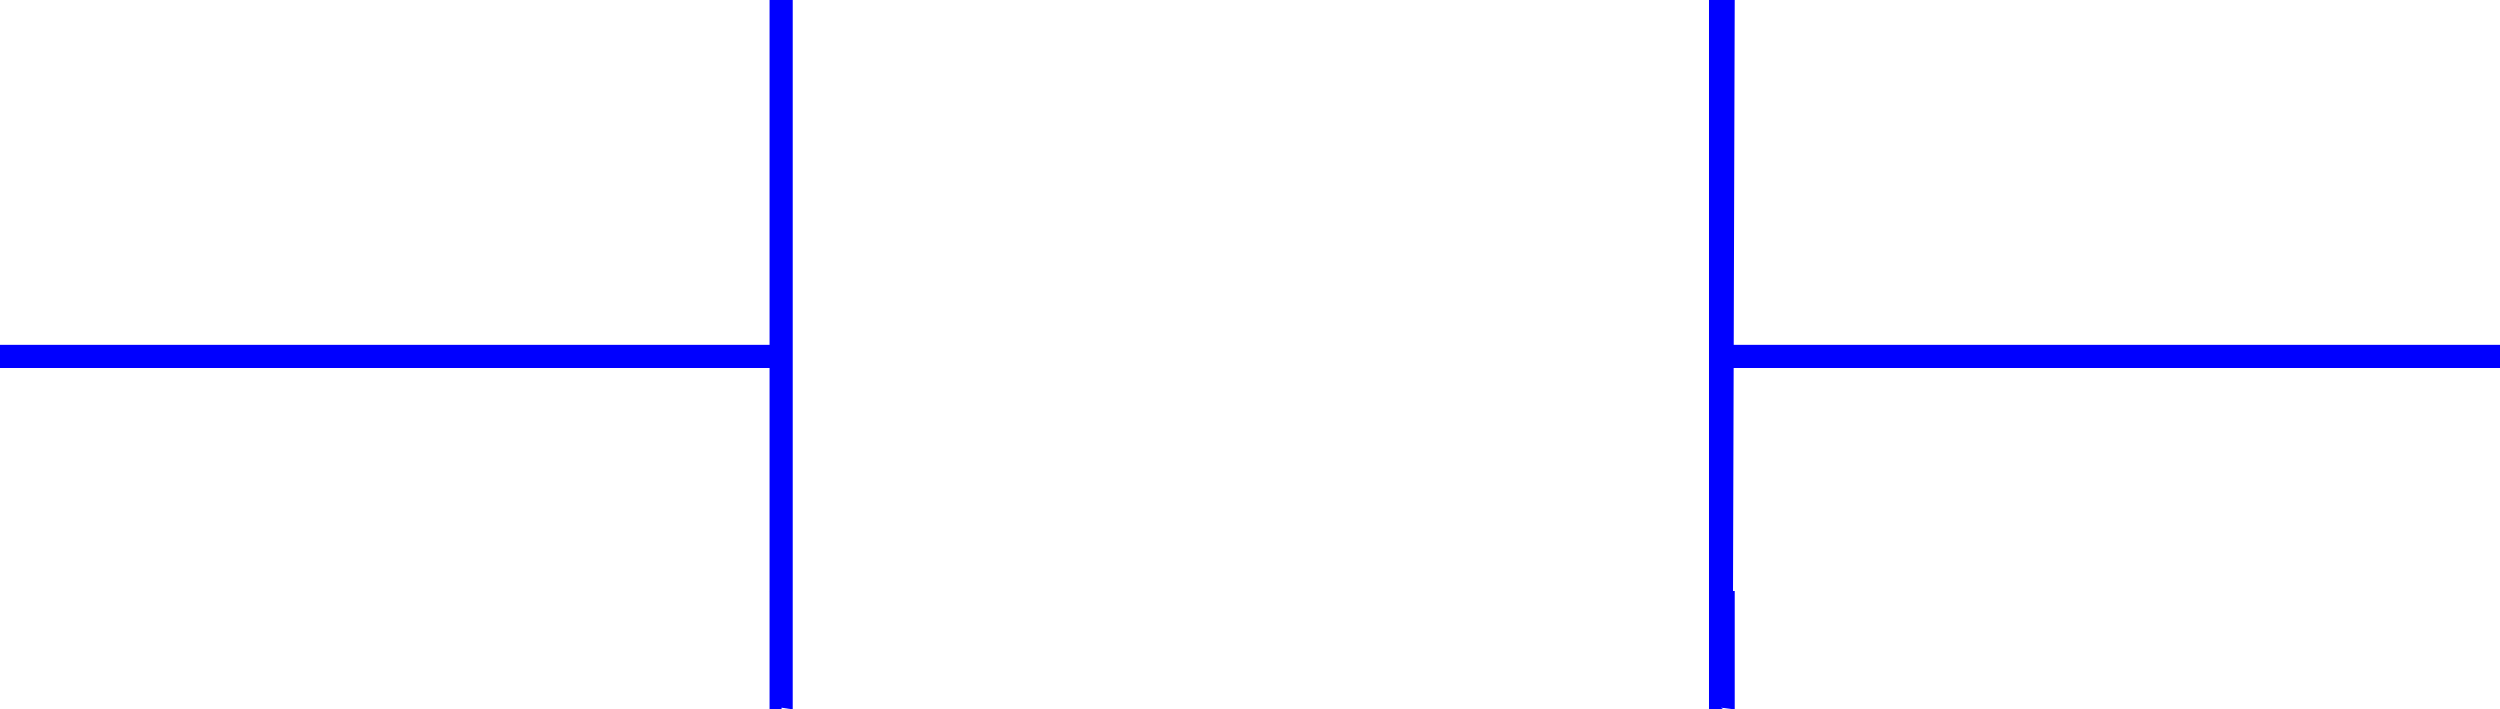 <?xml version="1.0" encoding="UTF-8" standalone="no"?>
<svg
   version="1.0"
   width="124.593mm"
   height="35.355mm"
   id="svg6"
   sodipodi:docname="Deflector Plate 01.wmf"
   xmlns:inkscape="http://www.inkscape.org/namespaces/inkscape"
   xmlns:sodipodi="http://sodipodi.sourceforge.net/DTD/sodipodi-0.dtd"
   xmlns="http://www.w3.org/2000/svg"
   xmlns:svg="http://www.w3.org/2000/svg">
  <sodipodi:namedview
     id="namedview6"
     pagecolor="#ffffff"
     bordercolor="#000000"
     borderopacity="0.25"
     inkscape:showpageshadow="2"
     inkscape:pageopacity="0.0"
     inkscape:pagecheckerboard="0"
     inkscape:deskcolor="#d1d1d1"
     inkscape:document-units="mm" />
  <defs
     id="defs1">
    <pattern
       id="WMFhbasepattern"
       patternUnits="userSpaceOnUse"
       width="6"
       height="6"
       x="0"
       y="0" />
  </defs>
  <path
     style="fill:#0000ff;fill-opacity:1;fill-rule:evenodd;stroke:none"
     d="M 149.318,111.327 V 0 h -4.363 v 111.327 z"
     id="path1" />
  <path
     style="fill:#0000ff;fill-opacity:1;fill-rule:evenodd;stroke:none"
     d="m 147.217,133.301 2.101,0.323 v -22.298 h -4.363 v 22.298 h 2.262 v 0 z"
     id="path2" />
  <path
     style="fill:#0000ff;fill-opacity:1;fill-rule:evenodd;stroke:none"
     d="m 0,67.055 v 2.262 H 147.217 V 64.954 H 0 Z"
     id="path3" />
  <path
     style="fill:#0000ff;fill-opacity:1;fill-rule:evenodd;stroke:none"
     d="M 326.432,111.327 326.755,0 h -4.848 v 111.327 h 4.848 v 0 z"
     id="path4" />
  <path
     style="fill:#0000ff;fill-opacity:1;fill-rule:evenodd;stroke:none"
     d="m 324.169,133.301 2.586,0.323 v -22.298 h -4.848 v 22.298 h 2.747 v 0 z"
     id="path5" />
  <path
     style="fill:#0000ff;fill-opacity:1;fill-rule:evenodd;stroke:none"
     d="M 470.902,67.055 V 64.954 H 324.654 v 4.363 h 146.248 z"
     id="path6" />
</svg>
